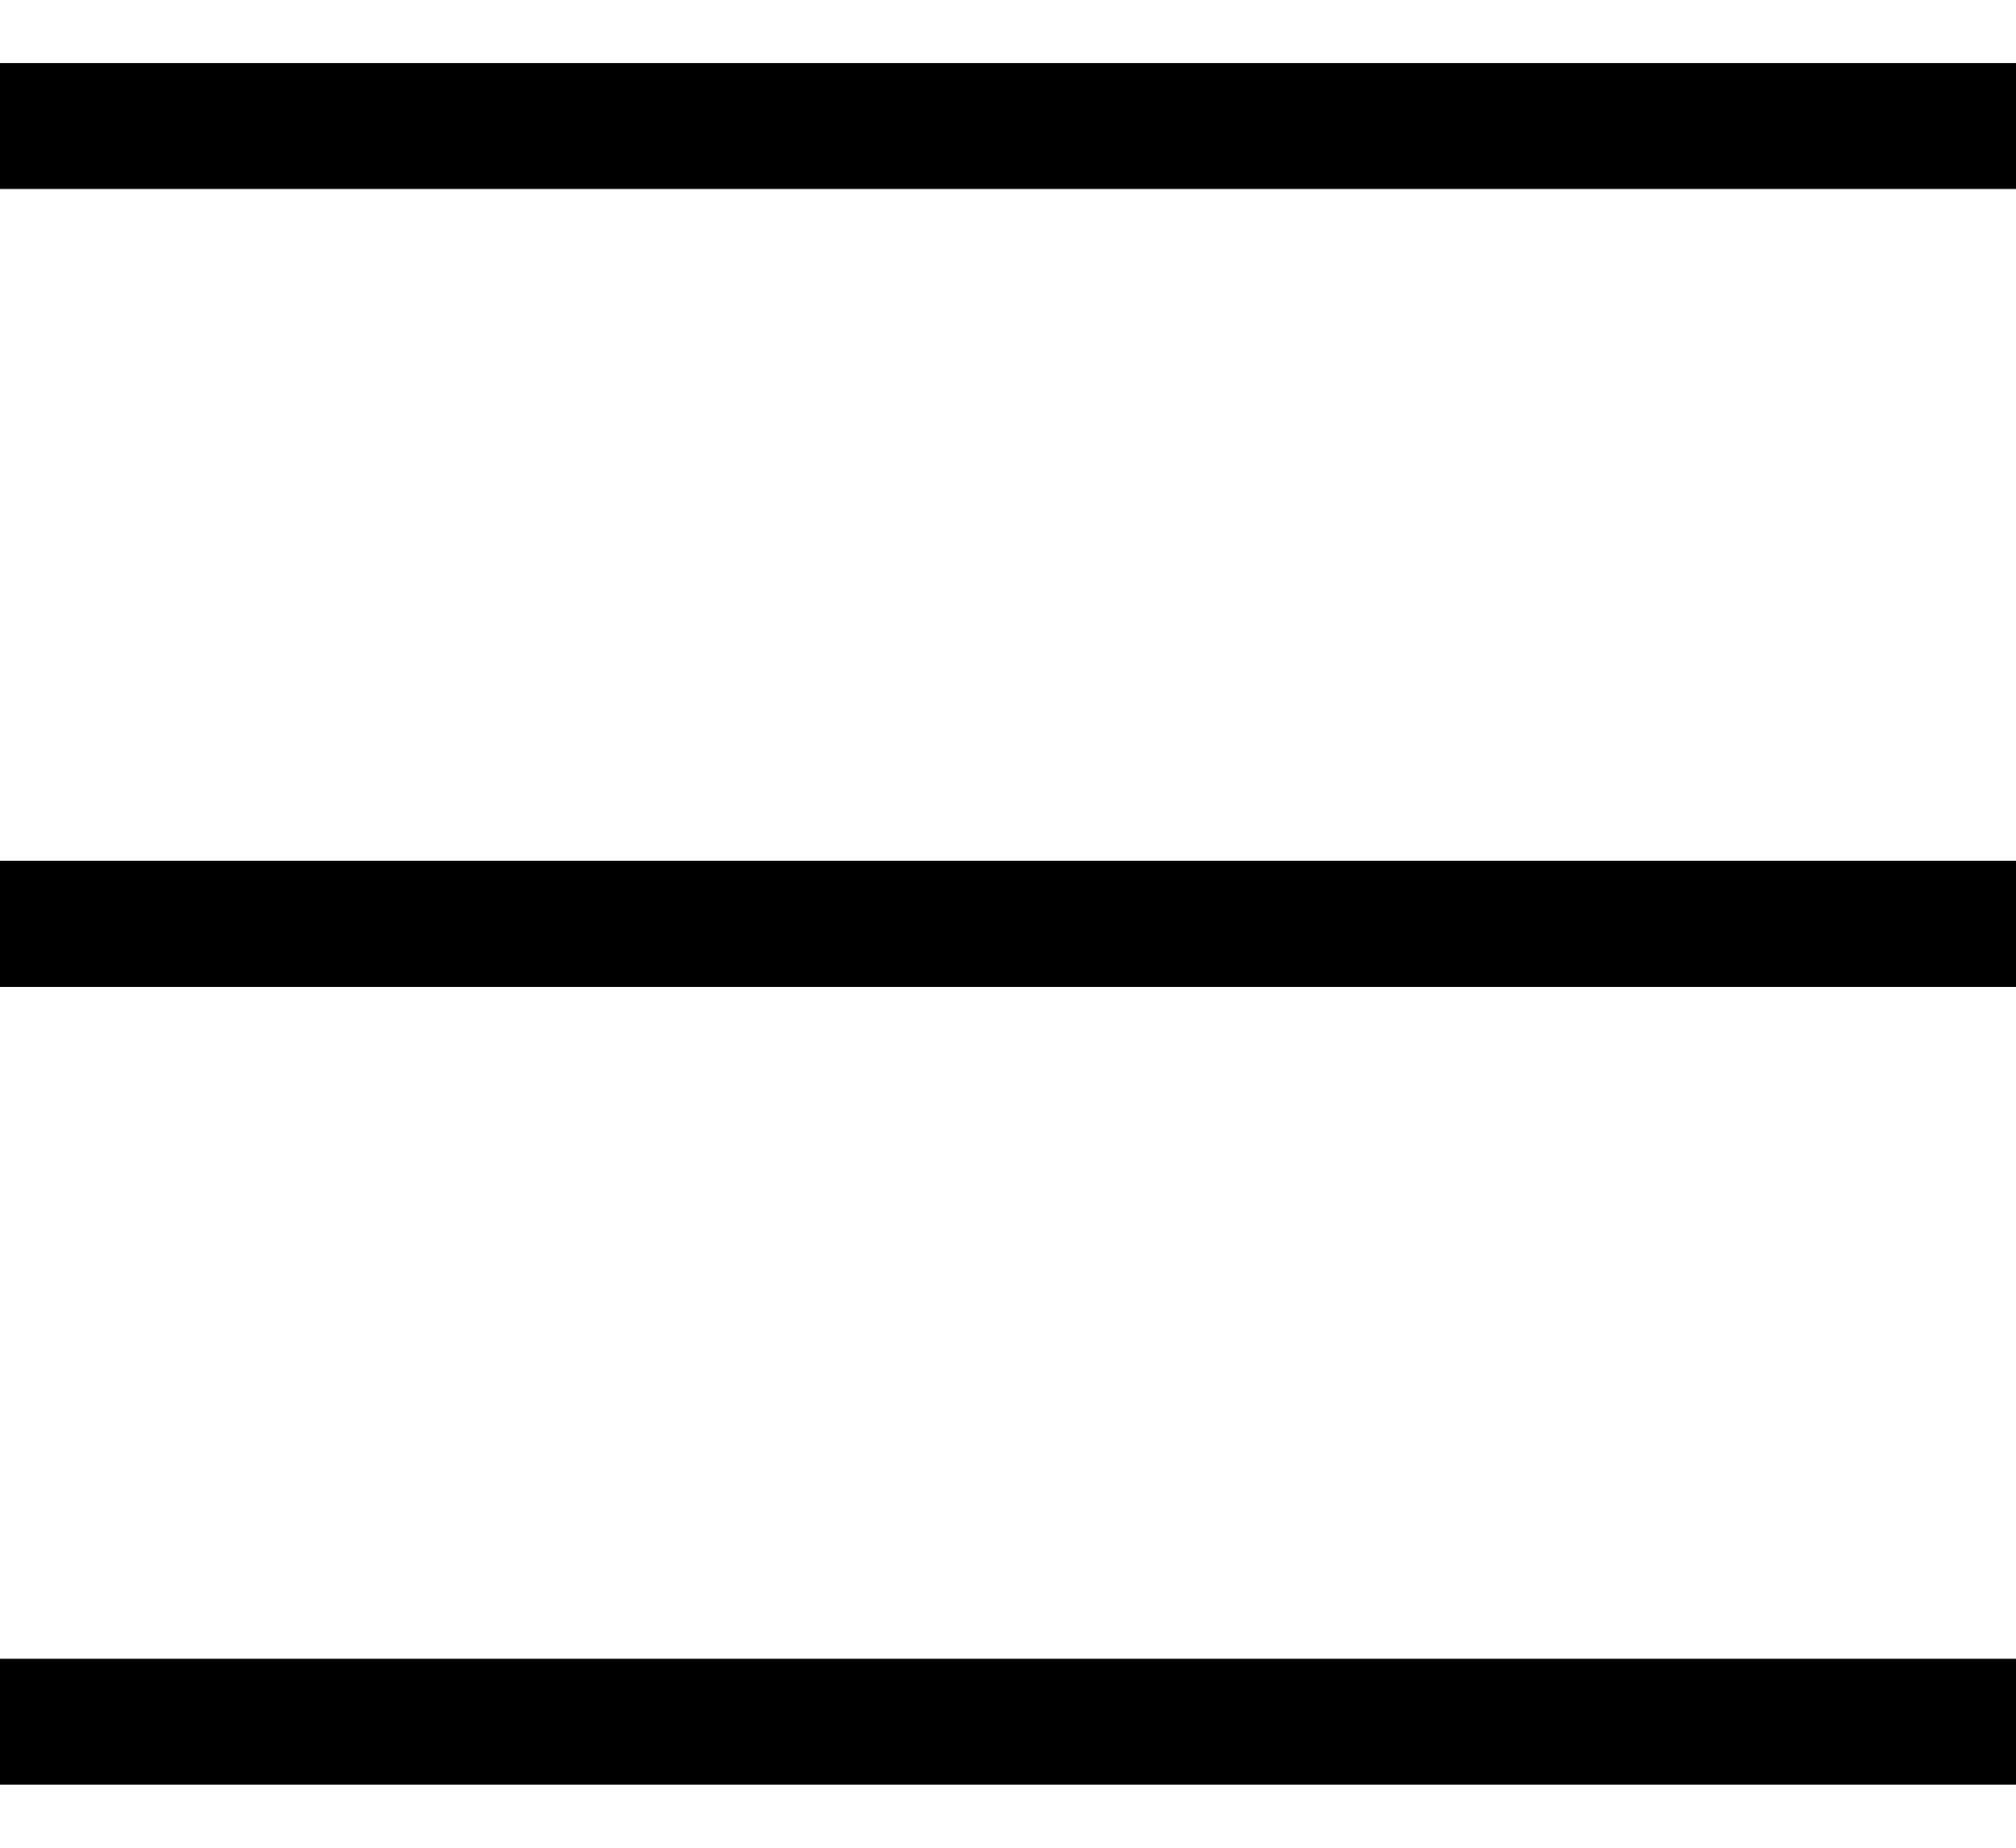 <svg width="24" height="22" viewBox="0 0 24 22" fill="none" xmlns="http://www.w3.org/2000/svg">
<path fill-rule="evenodd" clip-rule="evenodd" d="M24 2.25H0V0.75H24V2.25Z" fill="black"/>
<path fill-rule="evenodd" clip-rule="evenodd" d="M24 11.75H0V10.25H24V11.75Z" fill="black"/>
<path fill-rule="evenodd" clip-rule="evenodd" d="M24 21.25H0V19.75H24V21.25Z" fill="black"/>
</svg>
